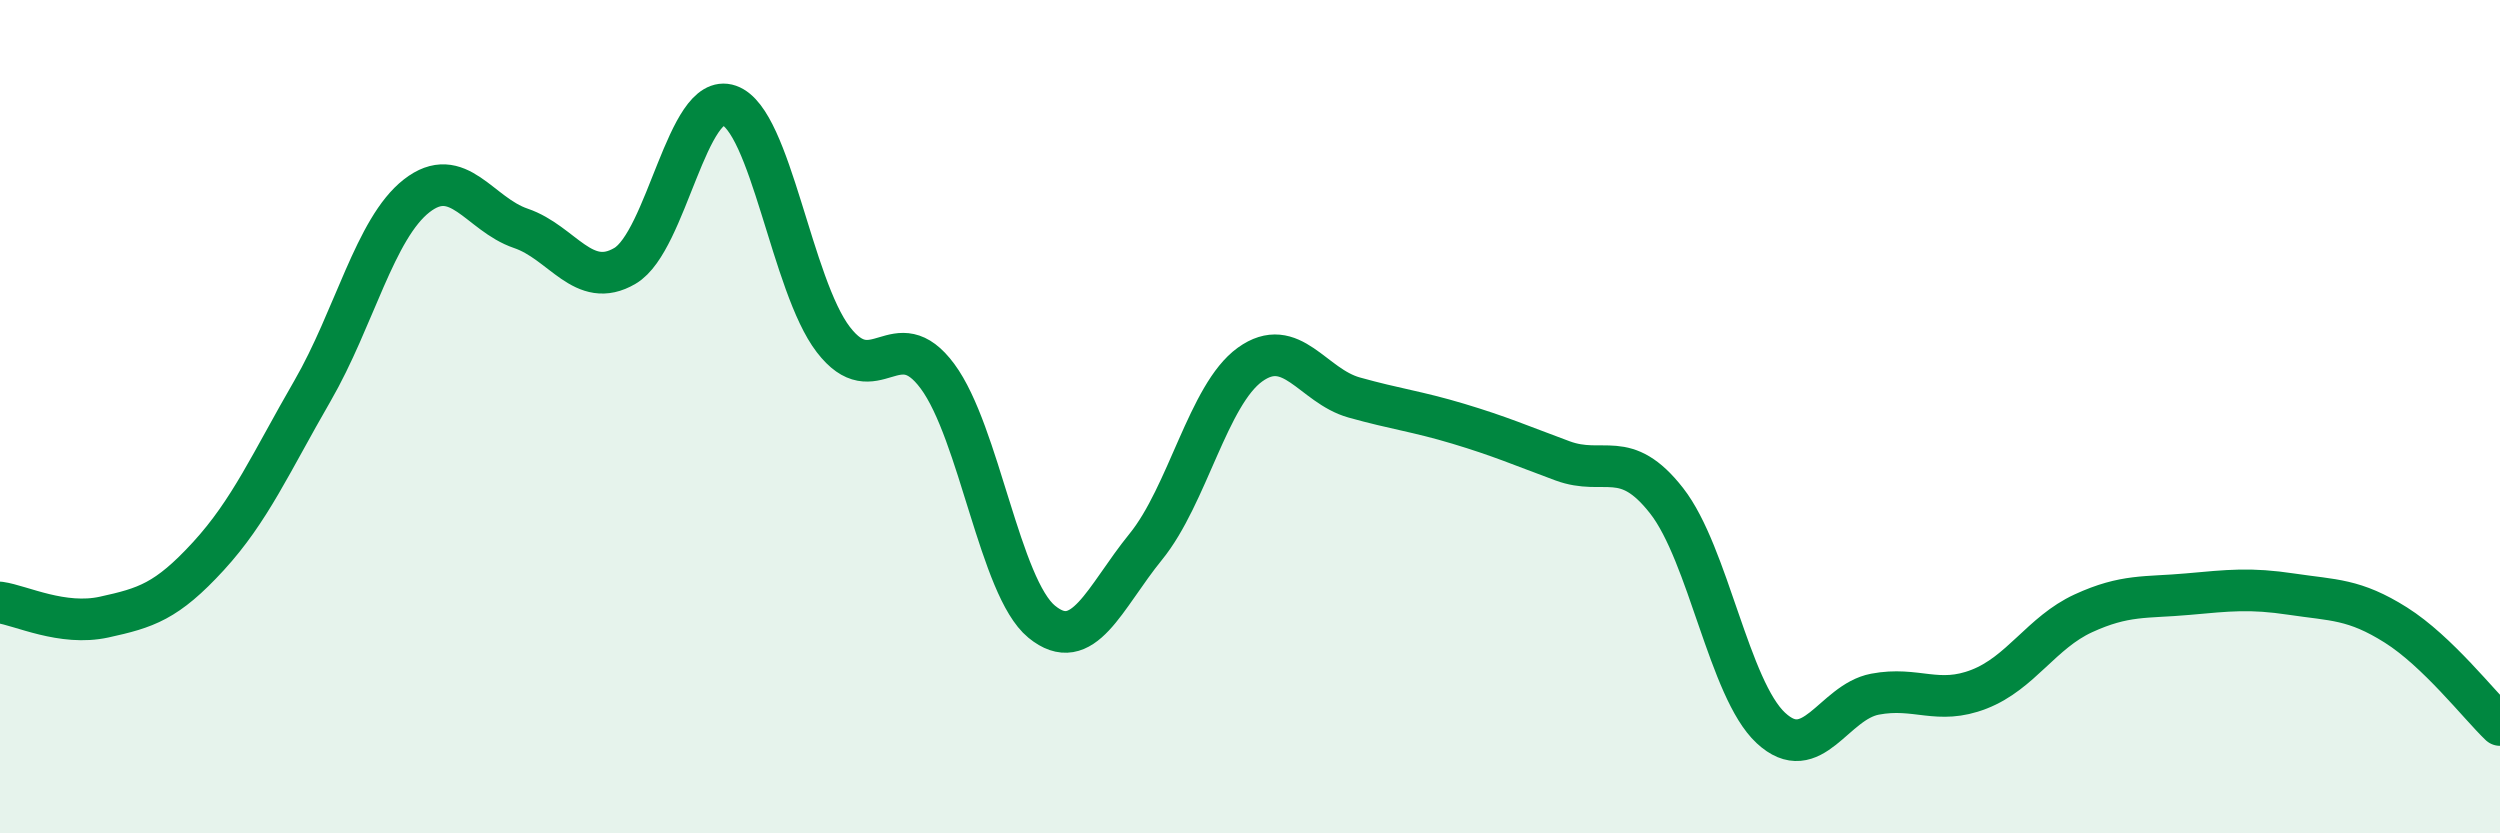 
    <svg width="60" height="20" viewBox="0 0 60 20" xmlns="http://www.w3.org/2000/svg">
      <path
        d="M 0,14.46 C 0.5,14.53 1.5,15.03 2.5,14.81 C 3.5,14.59 4,14.44 5,13.35 C 6,12.26 6.5,11.11 7.5,9.38 C 8.5,7.65 9,5.48 10,4.7 C 11,3.92 11.5,5.14 12.5,5.48 C 13.5,5.82 14,6.97 15,6.38 C 16,5.79 16.5,2.18 17.5,2.53 C 18.5,2.88 19,6.85 20,8.15 C 21,9.45 21.5,7.68 22.5,9.03 C 23.5,10.38 24,14.1 25,14.92 C 26,15.74 26.5,14.35 27.5,13.12 C 28.5,11.89 29,9.47 30,8.75 C 31,8.03 31.5,9.26 32.5,9.54 C 33.5,9.82 34,9.87 35,10.17 C 36,10.47 36.5,10.69 37.5,11.06 C 38.5,11.43 39,10.74 40,12.02 C 41,13.3 41.5,16.54 42.5,17.47 C 43.5,18.4 44,16.85 45,16.66 C 46,16.47 46.5,16.93 47.5,16.54 C 48.5,16.15 49,15.18 50,14.72 C 51,14.26 51.5,14.35 52.5,14.26 C 53.5,14.17 54,14.11 55,14.26 C 56,14.41 56.5,14.37 57.5,15 C 58.5,15.63 59.5,16.92 60,17.4L60 20L0 20Z"
        fill="#008740"
        opacity="0.1"
        stroke-linecap="round"
        stroke-linejoin="round"
      />
      <path
        d="M 0,14.46 C 0.5,14.53 1.5,15.03 2.5,14.81 C 3.5,14.59 4,14.44 5,13.35 C 6,12.26 6.5,11.11 7.5,9.38 C 8.5,7.65 9,5.48 10,4.7 C 11,3.92 11.5,5.14 12.5,5.48 C 13.5,5.82 14,6.97 15,6.38 C 16,5.79 16.5,2.18 17.5,2.53 C 18.5,2.88 19,6.85 20,8.15 C 21,9.45 21.5,7.68 22.5,9.03 C 23.5,10.38 24,14.1 25,14.92 C 26,15.74 26.5,14.35 27.5,13.12 C 28.5,11.89 29,9.47 30,8.75 C 31,8.03 31.5,9.26 32.5,9.54 C 33.5,9.82 34,9.87 35,10.17 C 36,10.47 36.5,10.69 37.5,11.06 C 38.5,11.43 39,10.74 40,12.02 C 41,13.3 41.5,16.54 42.5,17.47 C 43.5,18.4 44,16.85 45,16.66 C 46,16.47 46.5,16.93 47.5,16.54 C 48.5,16.15 49,15.18 50,14.72 C 51,14.26 51.5,14.35 52.5,14.26 C 53.5,14.17 54,14.11 55,14.26 C 56,14.41 56.5,14.37 57.5,15 C 58.5,15.63 59.5,16.92 60,17.4"
        stroke="#008740"
        stroke-width="1"
        fill="none"
        stroke-linecap="round"
        stroke-linejoin="round"
      />
    </svg>
  